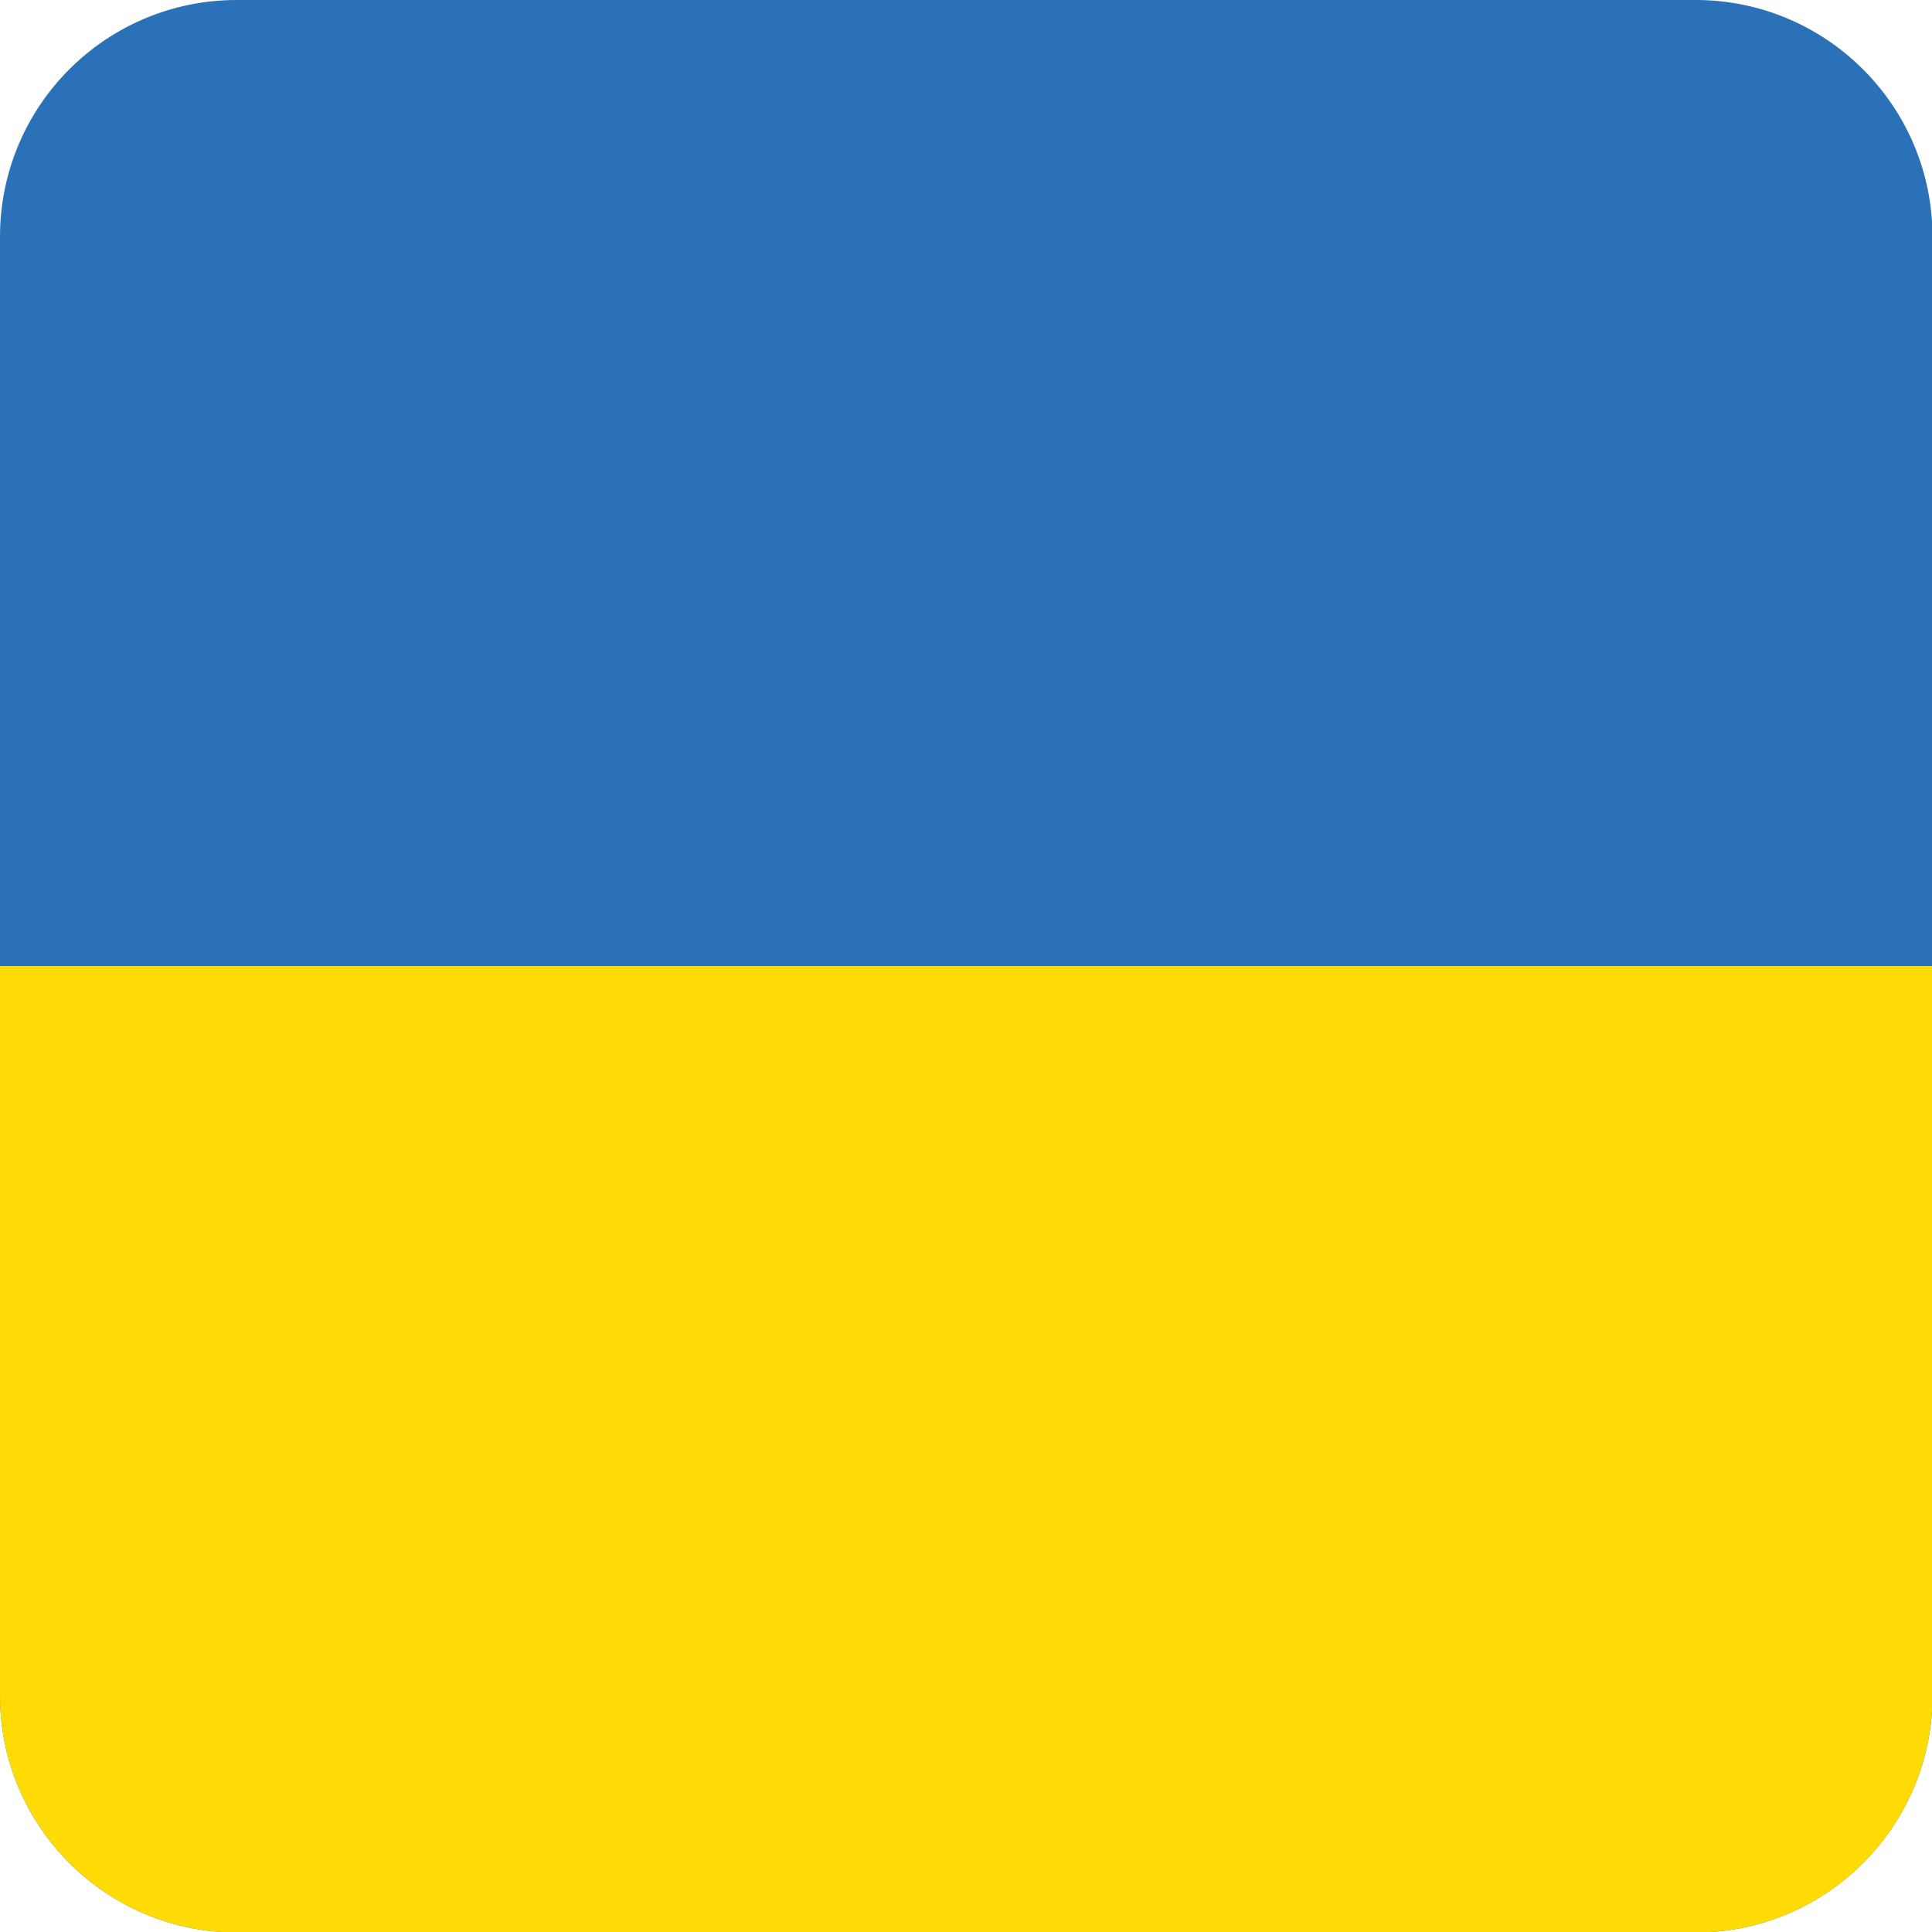 <?xml version="1.0" encoding="UTF-8"?><svg id="Layer_1" xmlns="http://www.w3.org/2000/svg" xmlns:xlink="http://www.w3.org/1999/xlink" viewBox="0 0 38.5 38.5"><defs><style>.cls-1{fill:none;}.cls-2{clip-path:url(#clippath);}.cls-3{fill:#ffdb05;}.cls-4{fill:#2b71b7;}</style><clipPath id="clippath"><path class="cls-1" d="M4.72,0h29.07c2.6,0,4.72,2.11,4.72,4.72v29.07c0,2.6-2.11,4.72-4.72,4.72H4.72c-2.6,0-4.72-2.11-4.72-4.72V4.72C0,2.11,2.11,0,4.72,0Z"/></clipPath></defs><g class="cls-2"><rect class="cls-4" x="-10.14" y="0" width="57.75" height="38.5"/><rect class="cls-3" x="-10.14" y="19.25" width="57.75" height="19.25"/></g></svg>
